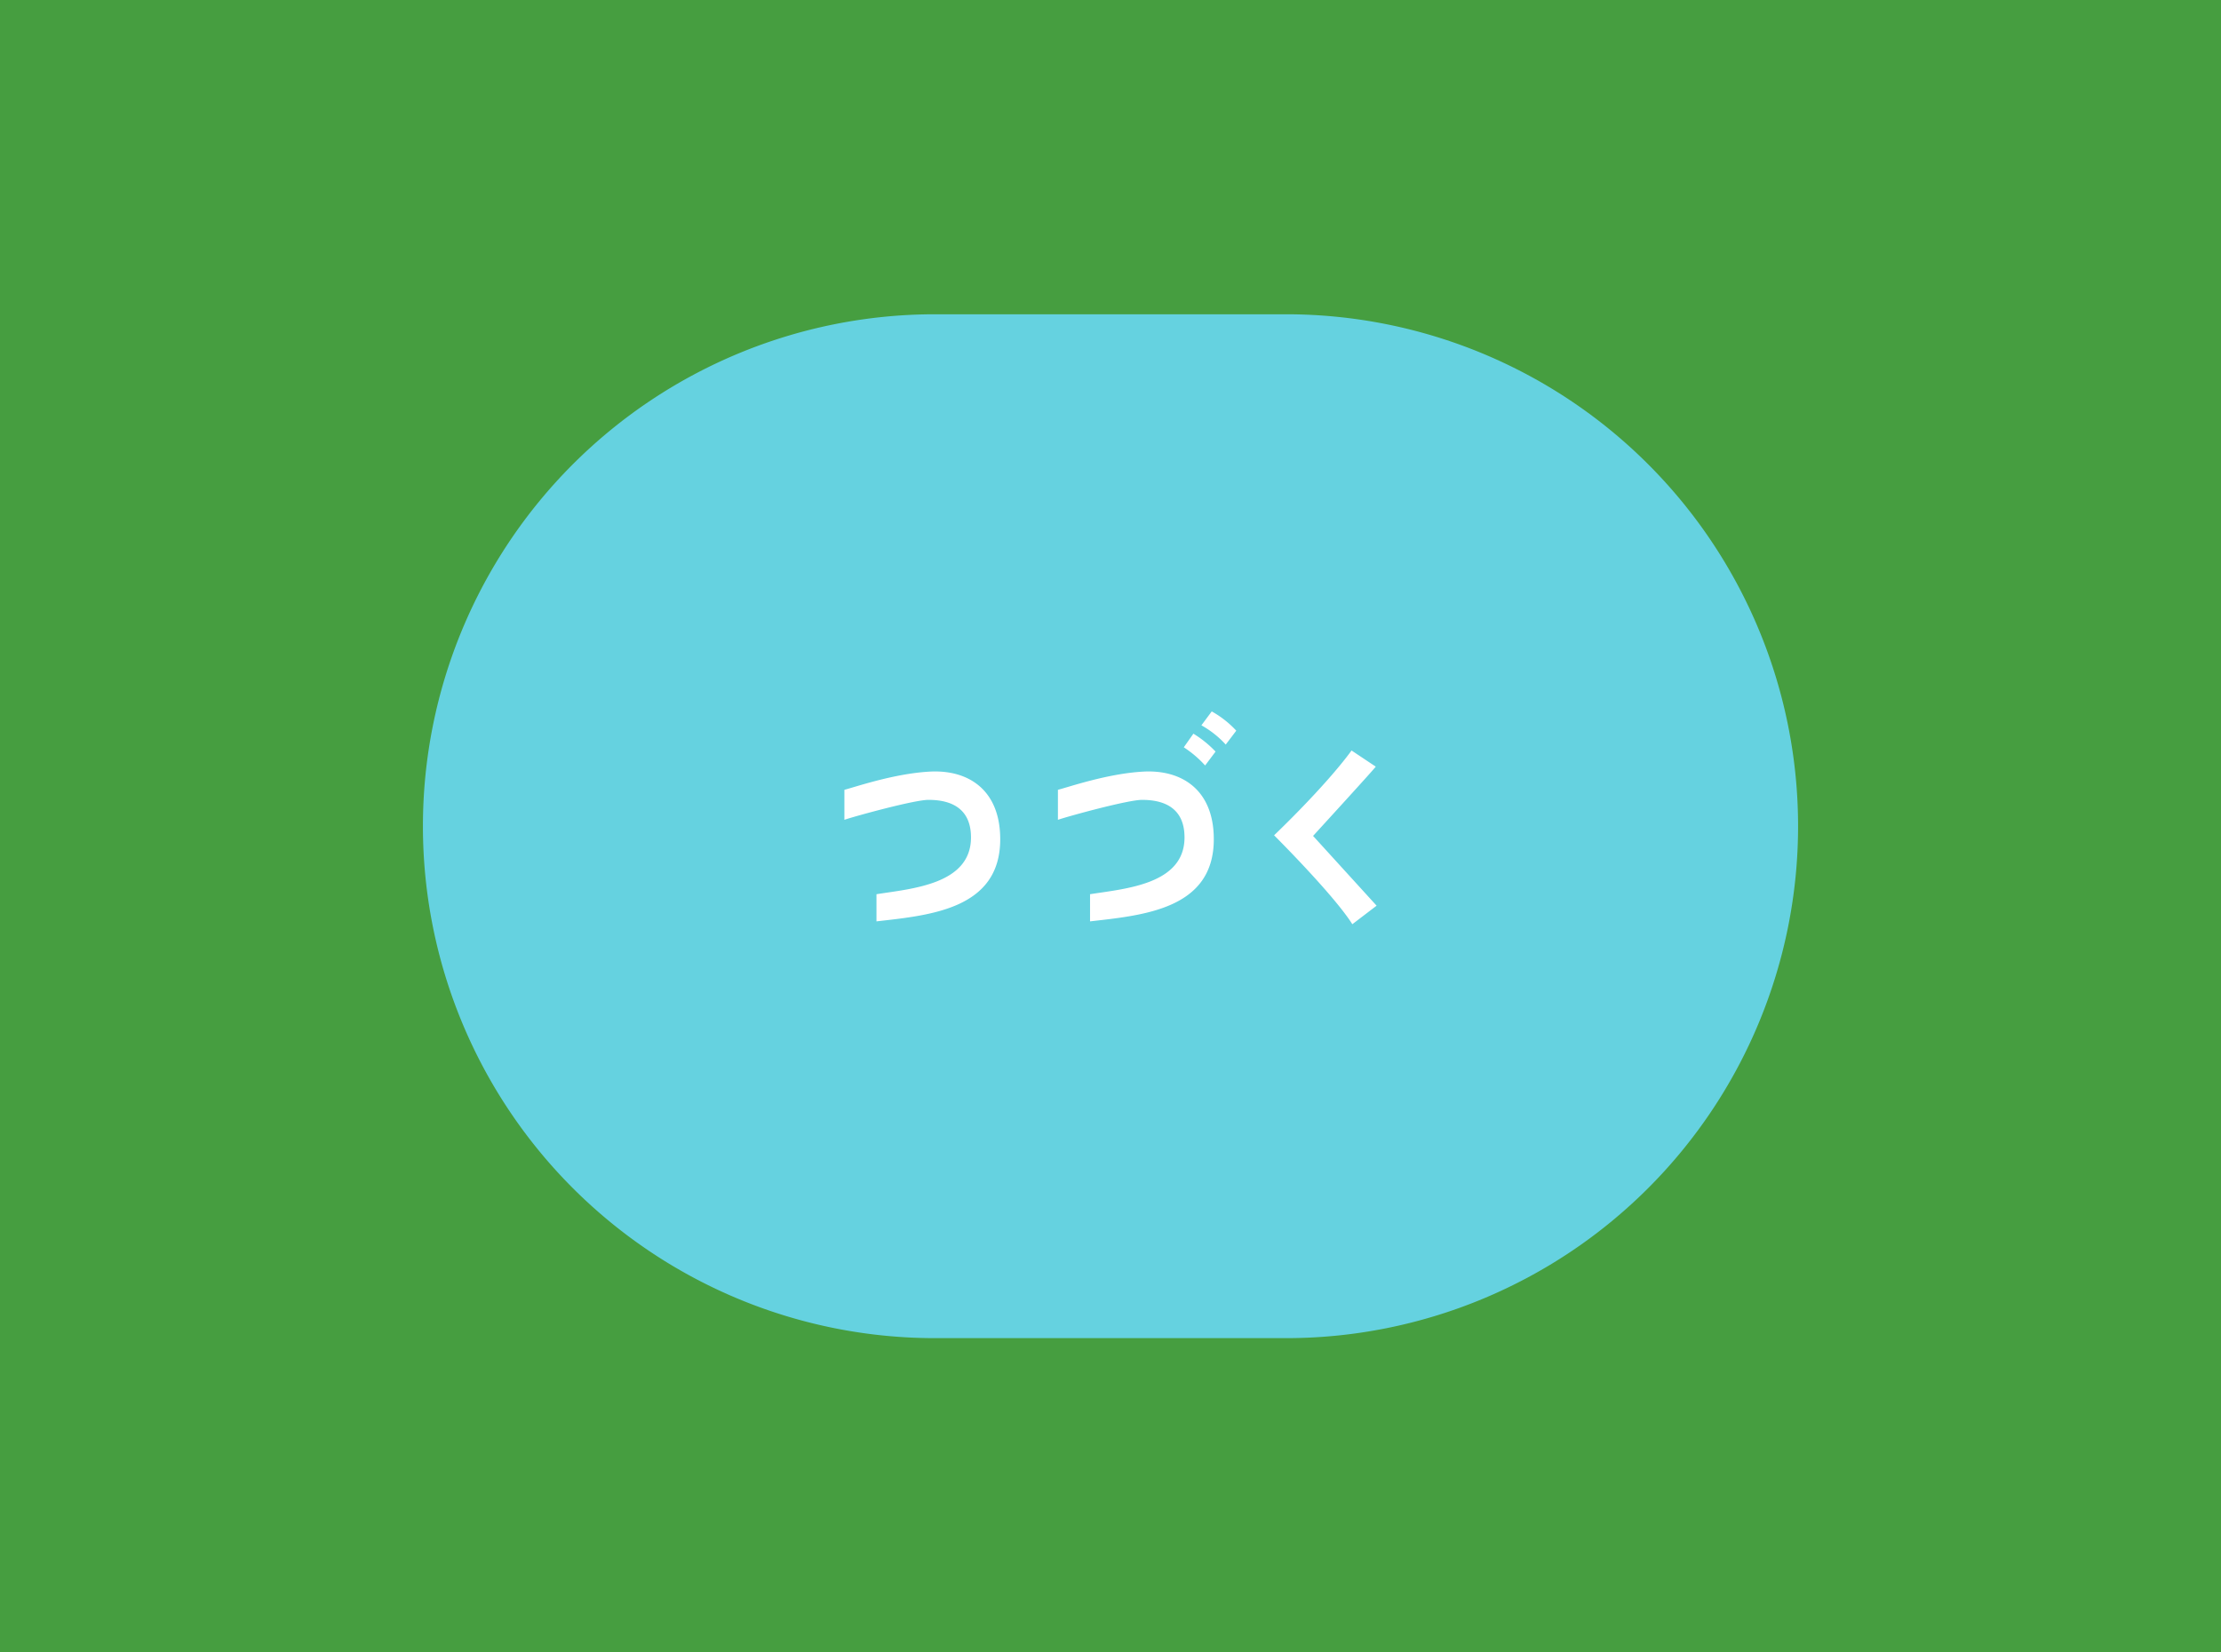 <svg id="レイヤー_1" data-name="レイヤー 1" xmlns="http://www.w3.org/2000/svg" viewBox="0 0 430 320"><rect x="0" y="0" width="430" height="320" fill="#333333" stroke="none"/><defs><clipPath id="clip-path"><path class="cls-1" d="M491 751h428v318H491z"/></clipPath><clipPath id="clip-path-2"><path id="SVGID" class="cls-1" d="M335.11 666.2h764.14v540.3H335.11z"/></clipPath><style>.cls-1{fill:none}.cls-8{fill:#fff}</style></defs><g clip-path="url(#clip-path)"><g clip-path="url(#clip-path-2)"><path fill="#e4de26" d="M914.88 936.82L465.02 983.7 162.31 297.15l476.16-46.78 276.41 686.45z"/><path d="M89.62 398.57c0-86.37 55.51-124.76 124-85.75 23.31 13.28 45.11 33.83 63.73 58.56 18.63-3.5 48.27 2.51 71.57 15.79C417.36 426.18 465 526.1 465 612.47V983.7L89.25 769.59V398.36z" fill="#f6f6c6"/></g></g><path transform="rotate(-90 215 159)" fill="#65d2e0" d="M56-55h318v428H56z"/><path d="M-205.94-137.64v595.28h841.88v-595.28zM348.12 160A99.14 99.14 0 01249 259.14h-68A99.14 99.14 0 0181.88 160 99.14 99.14 0 01181 60.86h68A99.14 99.14 0 01348.12 160z" fill="#469e40"/><path class="cls-8" d="M193.65 162.53c0-9.61-6.22-13.53-13.7-13.1-6.93.39-14.41 3-16.47 3.52v5.81c2.18-.74 13.55-3.86 16.27-3.86 3.14 0 8.24.8 8.24 7.27 0 9.12-11.5 9.92-18.3 11v5.26c10.31-1.18 23.96-2.34 23.96-15.9zM235 162.53c0-9.61-6.23-13.53-13.7-13.1-6.93.39-14.41 3-16.48 3.52v5.81c2.19-.74 13.56-3.86 16.28-3.86 3.14 0 8.23.8 8.23 7.27 0 9.12-11.49 9.92-18.29 11v5.26c10.28-1.18 23.96-2.34 23.96-15.9zM233.32 148.24a20.83 20.83 0 00-4.13-3.52l1.86-2.64a21 21 0 014.29 3.47zM237.31 144.19a18.74 18.74 0 00-4.71-3.73l2-2.69a19.25 19.25 0 014.75 3.73zM254.22 161.88l12.3 13.51-4.7 3.59c-3.62-5.74-15.15-17.22-15.15-17.22s9.76-9.26 15-16.42l4.68 3.12c.09.07-12.13 13.42-12.13 13.42z"/></svg>